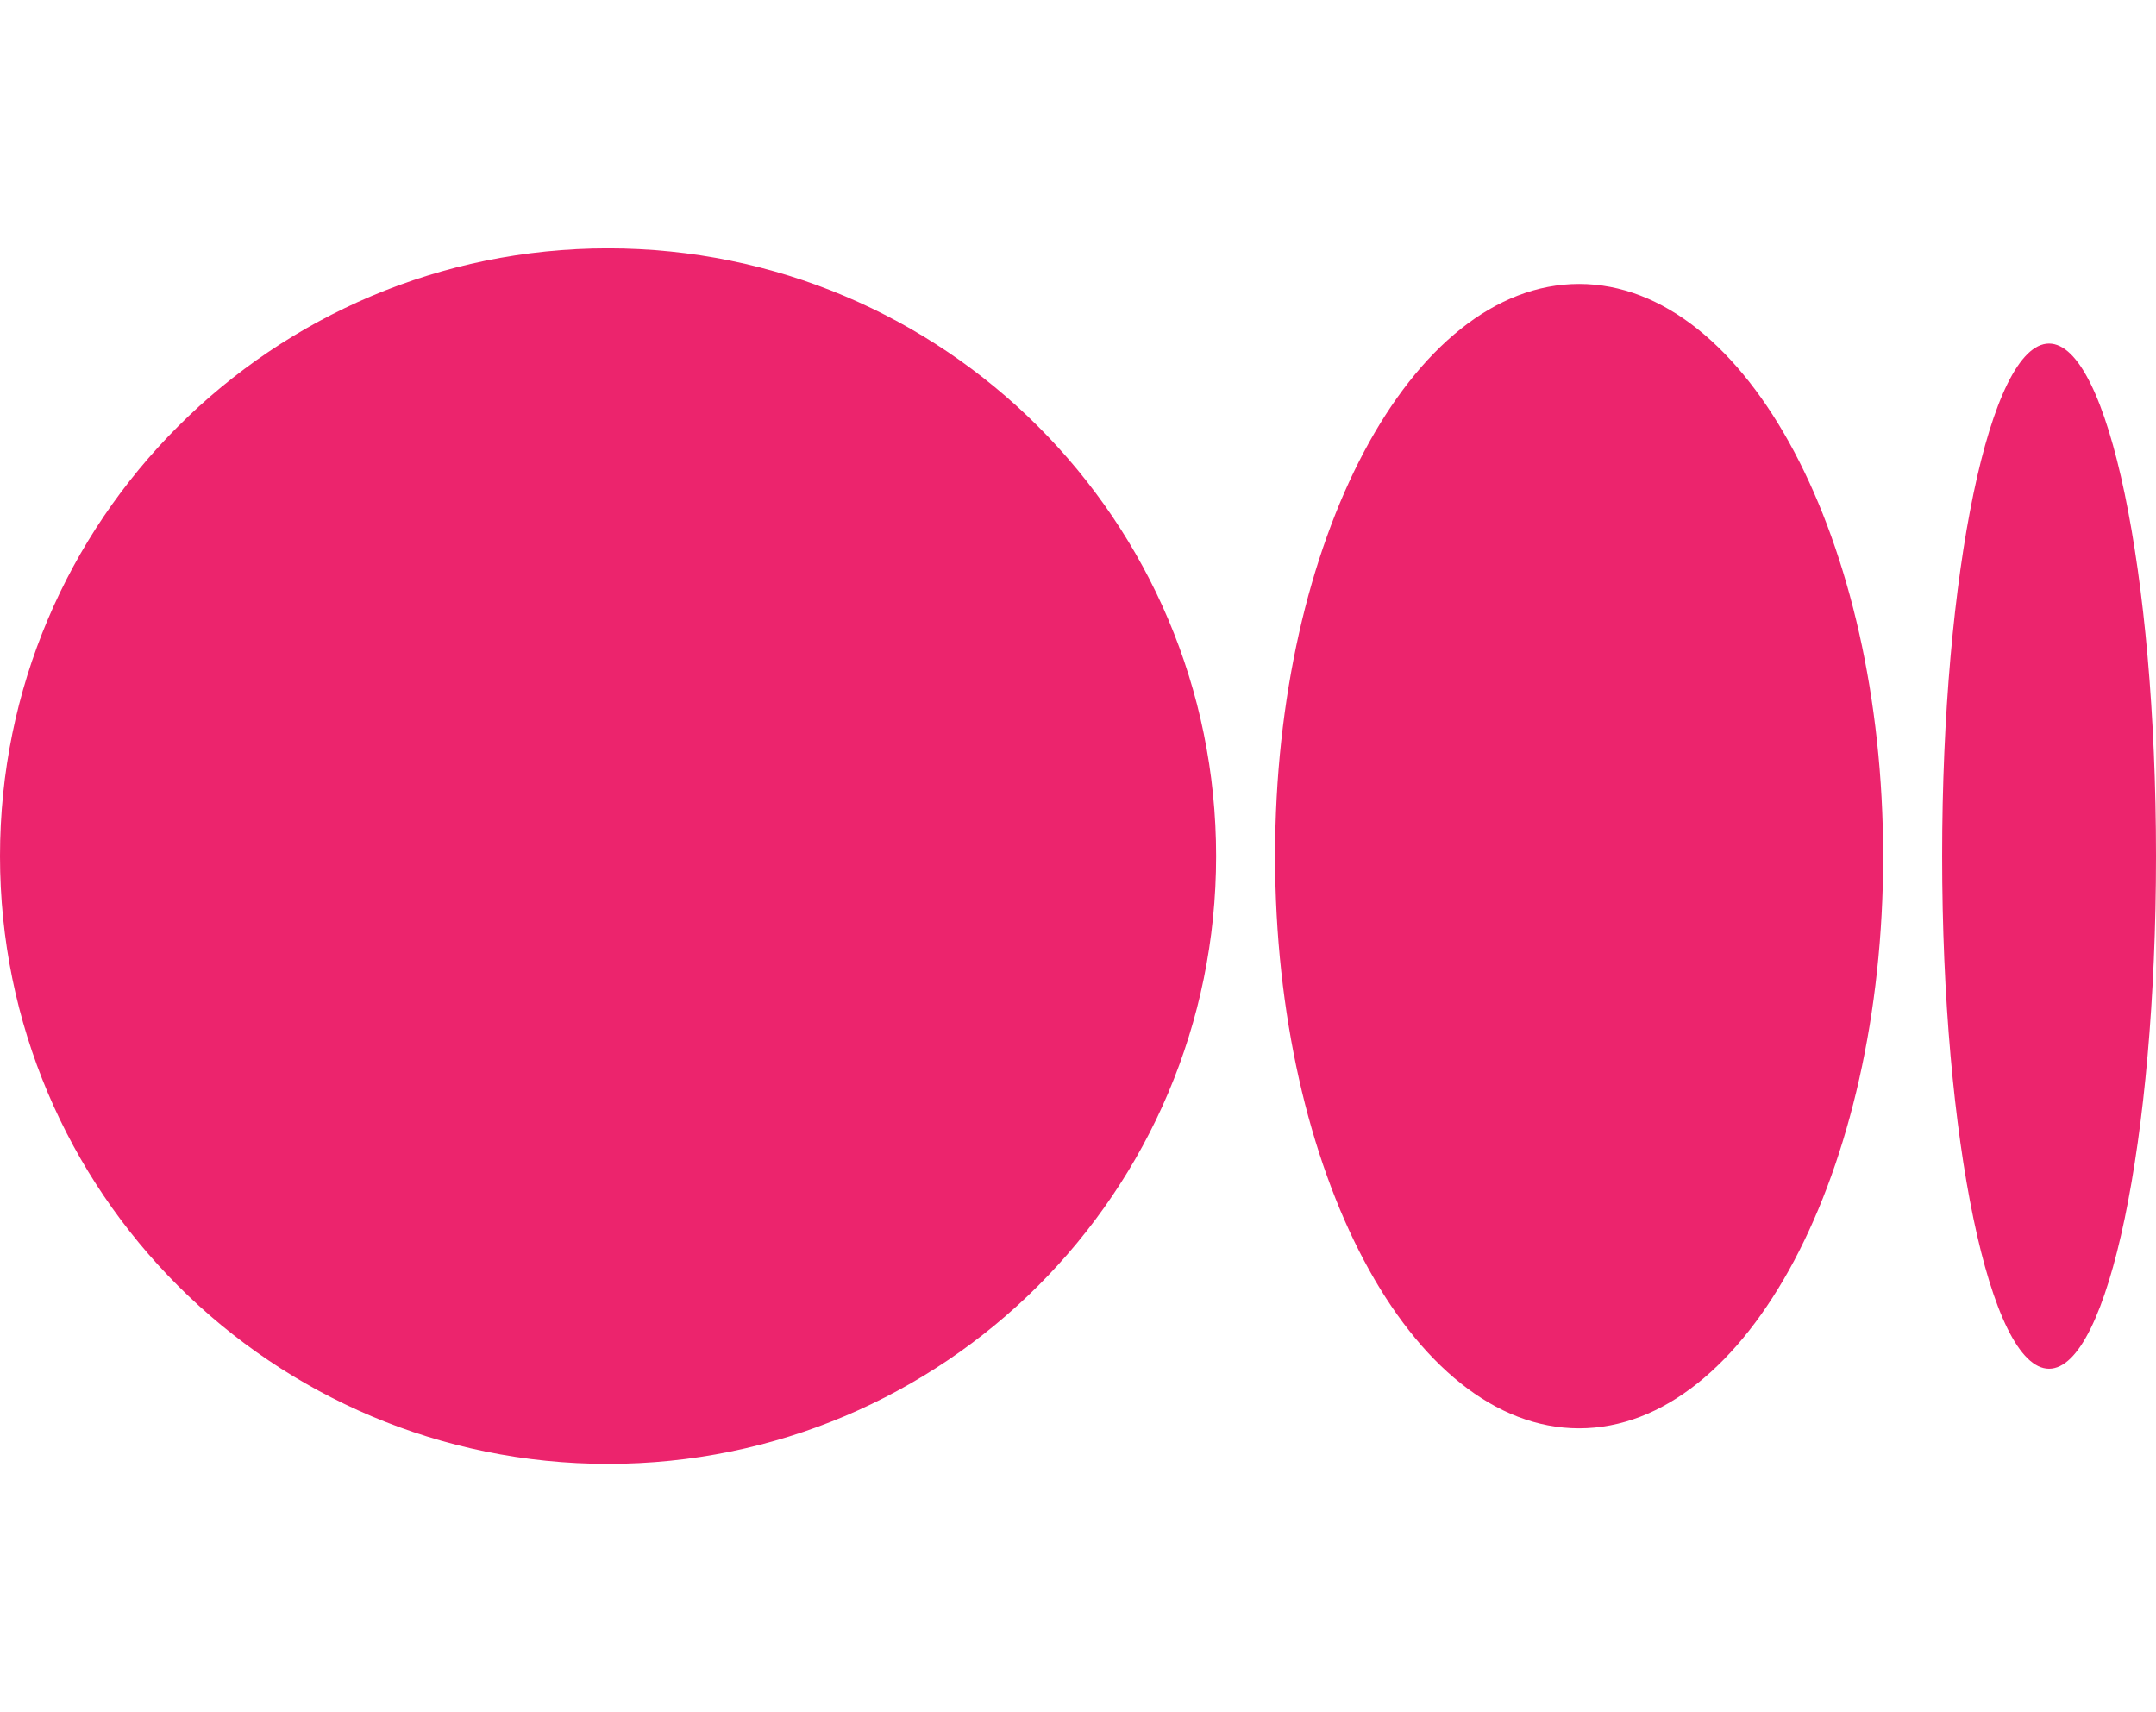 <?xml version="1.0" encoding="UTF-8"?>
<svg xmlns="http://www.w3.org/2000/svg" width="68" height="54" viewBox="0 0 68 54" fill="none">
  <path d="M19.178 7.832C8.586 7.832 0 16.414 0 27C0 37.586 8.587 46.168 19.178 46.168C29.769 46.168 38.356 37.586 38.356 27C38.356 16.414 29.77 7.832 19.178 7.832ZM49.805 8.955C44.509 8.955 40.216 17.036 40.216 27C40.216 36.965 44.509 45.046 49.805 45.046C55.101 45.046 59.395 36.965 59.395 27H59.394C59.394 17.033 55.101 8.955 49.805 8.955H49.805ZM64.627 10.835C62.765 10.835 61.255 18.073 61.255 27C61.255 35.928 62.764 43.166 64.627 43.166C66.49 43.166 68 35.926 68 27C68 18.072 66.49 10.835 64.627 10.835H64.627Z" fill="#EC246D"></path>
</svg>
